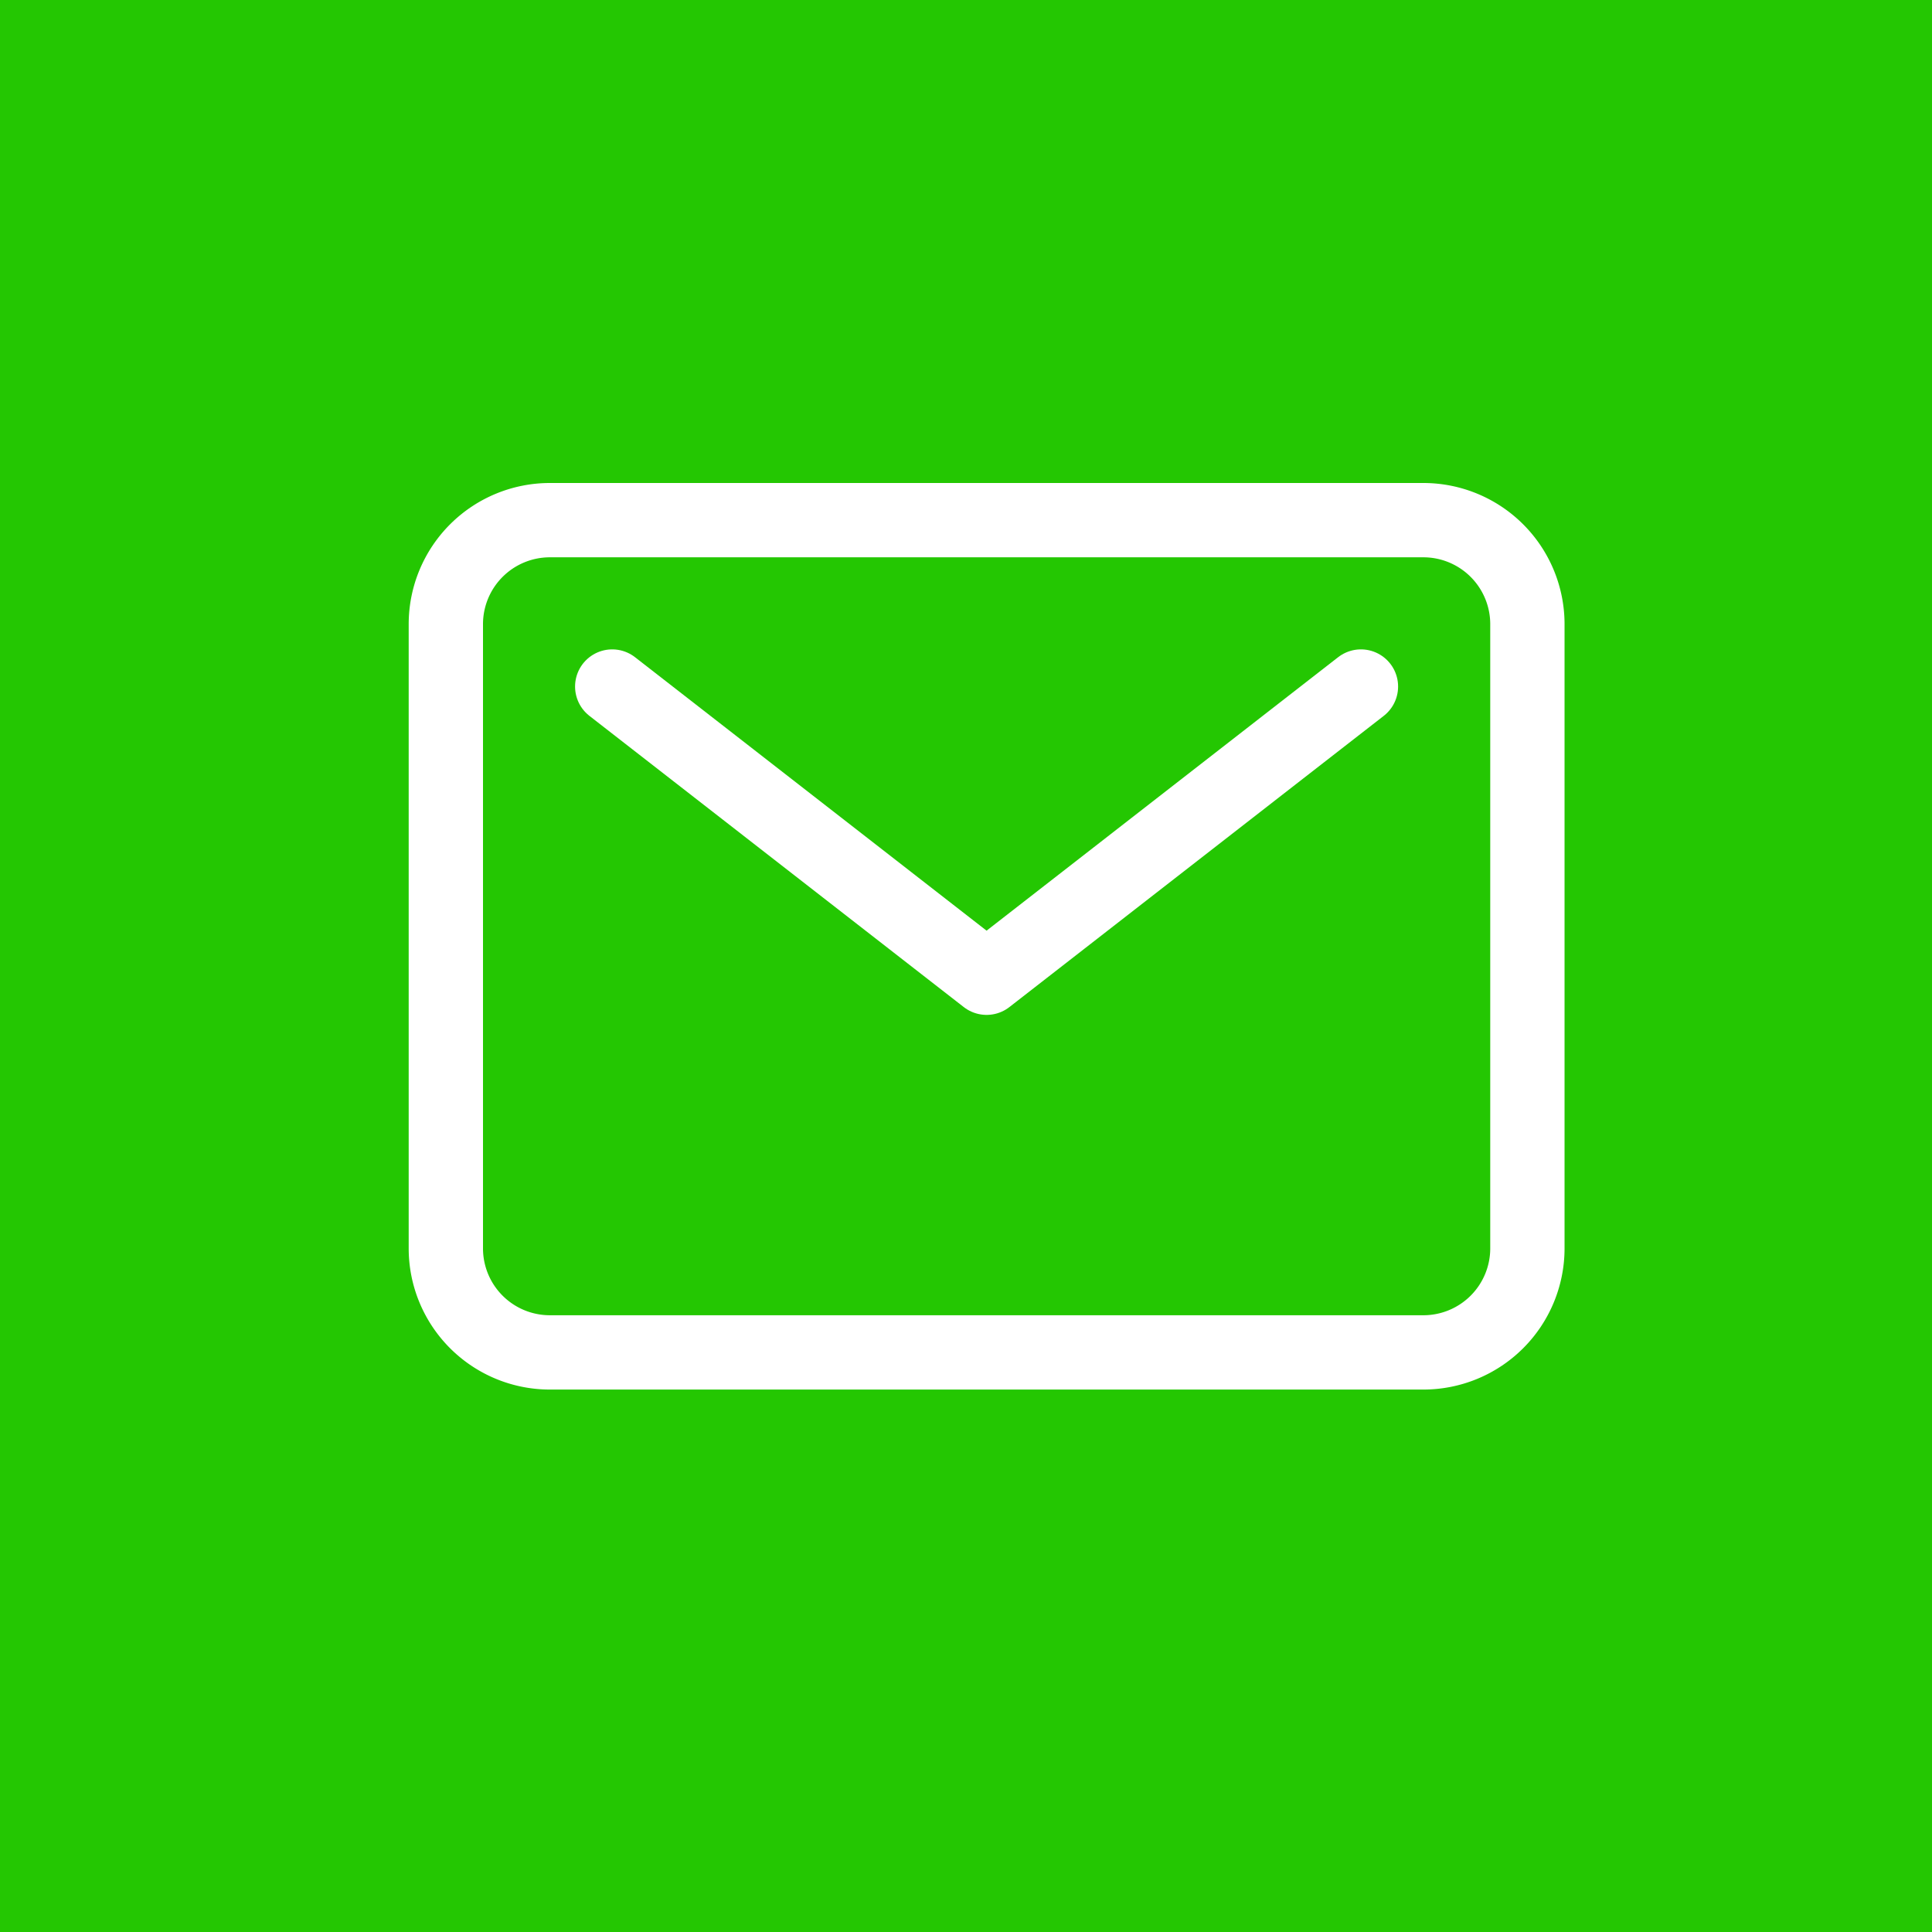 <svg xmlns="http://www.w3.org/2000/svg" width="26" height="26" viewBox="0 0 26 26">
  <g id="icon_mail_contact" transform="translate(-812 -600)">
    <rect id="Rectangle_253" data-name="Rectangle 253" width="26" height="26" transform="translate(812 600)" fill="#24c702"/>
    <g id="mail-outline" transform="translate(814.625 600.25)">
      <path id="Path_34" data-name="Path 34" d="M4.775,6.75H16.53a1.4,1.4,0,0,1,1.4,1.4v8.4a1.4,1.4,0,0,1-1.4,1.4H4.775a1.4,1.4,0,0,1-1.4-1.4V8.15A1.4,1.4,0,0,1,4.775,6.75Z" fill="none" stroke="#fff" stroke-linecap="round" stroke-linejoin="round" stroke-width="1"/>
      <path id="Path_35" data-name="Path 35" d="M7.875,11.25l5.038,3.919,5.038-3.919" transform="translate(-2.261 -2.261)" fill="none" stroke="#fff" stroke-linecap="round" stroke-linejoin="round" stroke-width="1"/>
    </g>
  </g>
</svg>
